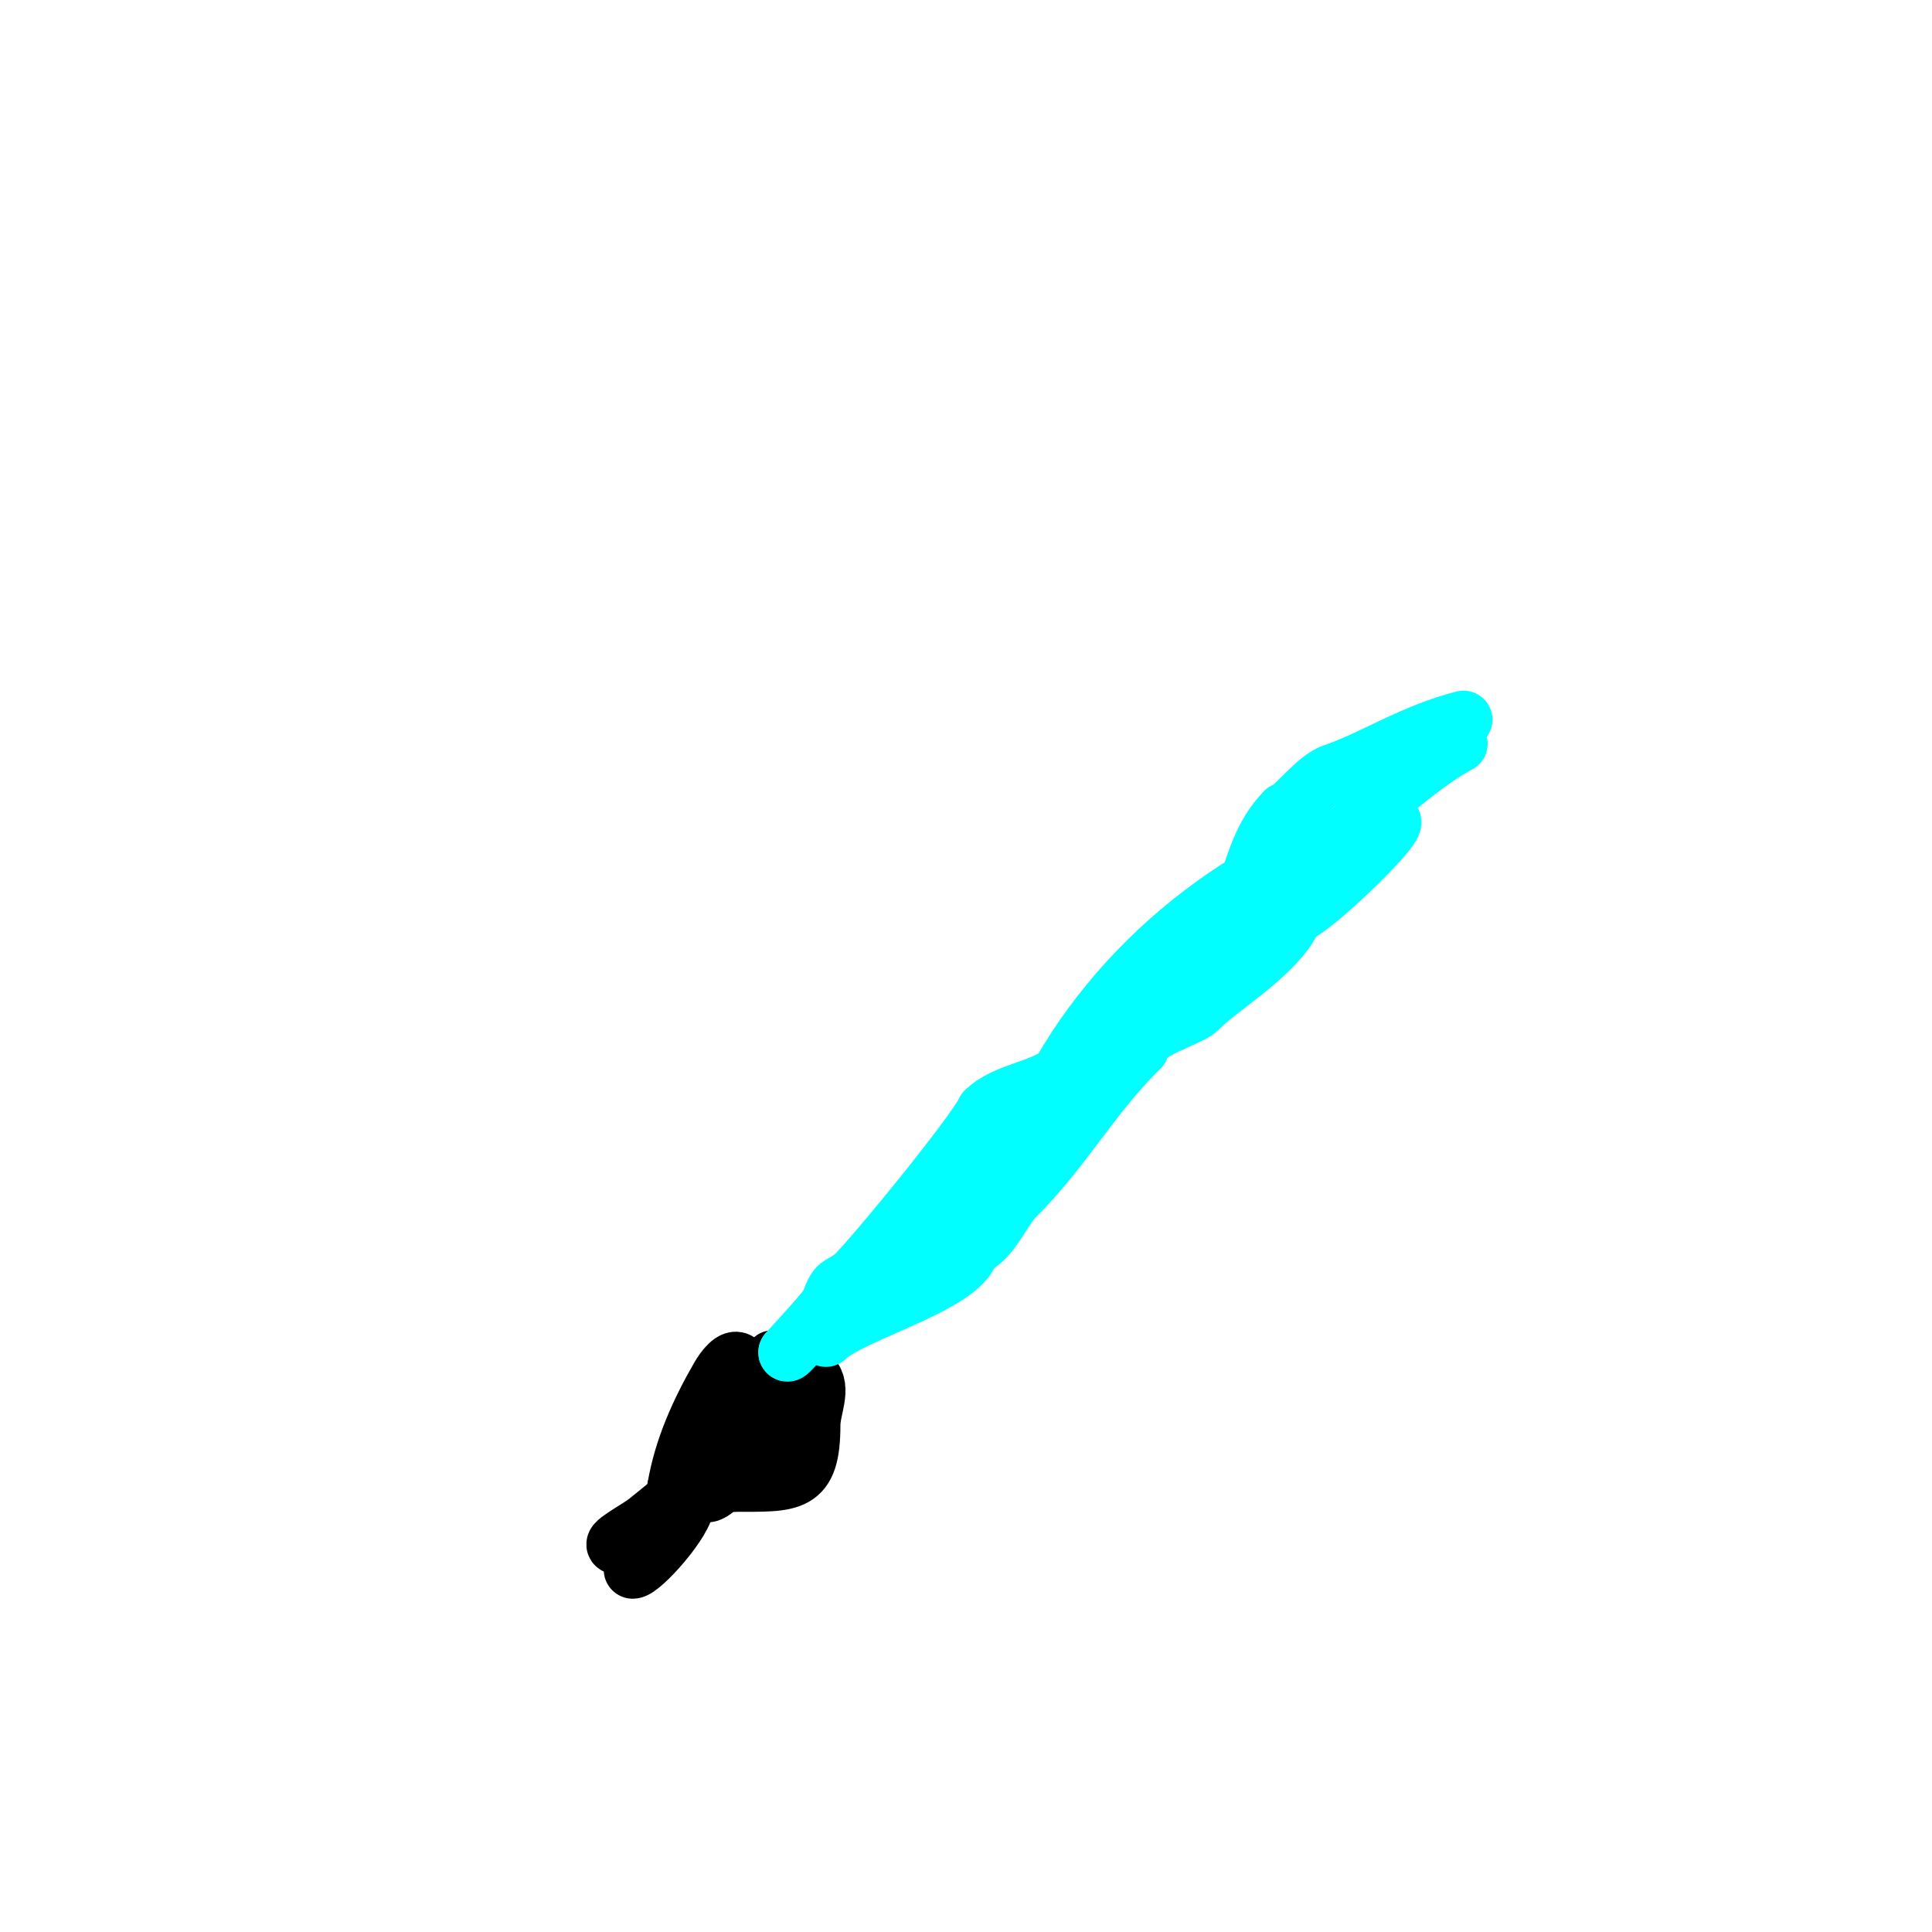 <svg viewBox='0 0 400 400' version='1.1' xmlns='http://www.w3.org/2000/svg' xmlns:xlink='http://www.w3.org/1999/xlink'><g fill='none' stroke='#000000' stroke-width='12' stroke-linecap='round' stroke-linejoin='round'><path d='M166,288c-4.908,4.908 -8.662,11.662 -14,17c-0.471,0.471 -0.471,1.529 0,2'/><path d='M152,307c11.957,0 16,0.599 16,-12c0,-3.333 2.357,-7.643 0,-10c-1.179,-1.179 -2.933,1.72 -4,3c-3.24,3.888 -7.177,14 -13,14'/><path d='M151,302c0,-5.487 1.103,-8.172 4,-13c1.475,-2.459 5.907,-9.72 5,-7c-1.449,4.347 -15.099,27.549 -20,30c-1.193,0.596 0,-2.667 0,-4'/><path d='M140,308c1.353,-8.121 4.875,-15.875 9,-23c0.835,-1.442 2.821,-4.179 4,-3c2.396,2.396 -3.985,13.377 -5,15c-0.79,1.264 -3.446,4.362 -2,4c2.693,-0.673 17,-12 17,-12c0,0 -1,1.402 -1,2'/><path d='M162,291c-1,1.667 -1.756,3.507 -3,5c-2.047,2.457 -4.87,5.16 -7,8c-0.444,0.592 -4.735,6.265 -6,5c-1.617,-1.617 5.017,-9.017 2,-6c-4.346,4.346 -9.23,8.124 -14,12c-2.021,1.642 -8.603,5 -6,5'/><path d='M128,320c1.333,-1 2.543,-2.191 4,-3c1.569,-0.872 3.394,-1.197 5,-2c2.261,-1.131 2.594,-1.594 4,-3c0.333,-0.333 1,-1.471 1,-1c0,3.884 -9.25,14 -11,14'/></g>
<g fill='none' stroke='#00ffff' stroke-width='12' stroke-linecap='round' stroke-linejoin='round'><path d='M171,277c5.278,-5.278 30,-11.509 30,-19'/><path d='M201,258c3.399,0 6.737,-7.737 9,-10c10.603,-10.603 15.28,-20.28 26,-31'/><path d='M236,217c0,-3.502 10.211,-6.211 12,-8c4.546,-4.546 13.148,-9.531 18,-16c2.015,-2.687 3.067,-6.294 5,-9c2.789,-3.904 6.449,-6.347 8,-11'/><path d='M279,173c4.097,-5.463 17.117,-16.059 23,-19'/><path d='M303,149c-10.42,2.605 -18.98,8.327 -27,11c-3.594,1.198 -8.561,8 -10,8'/><path d='M266,168c-9.522,9.522 -6.272,26.181 -21,36'/><path d='M245,204c-7.19,7.19 -17.961,12.369 -25,18c-4.539,3.631 -11.994,3.994 -16,8'/><path d='M204,230c-2.516,5.032 -22.162,29.162 -27,34c-2.383,2.383 -14,17.066 -14,16'/><path d='M163,280c2.667,-3 5.458,-5.893 8,-9c1.231,-1.504 1.333,-4 3,-5c11.14,-6.684 37.933,-19.221 45,-31c1.703,-2.838 2.492,-6.984 4,-10'/><path d='M223,225c6.13,-6.13 9.564,-16.18 18,-21c9.239,-5.28 18.672,-10.336 28,-15c4.268,-2.134 21.78,-19 19,-19'/><path d='M288,170c-29.9,7.475 -57.299,29.598 -71,57'/><path d='M217,227c-11.223,22.447 -34.122,33.122 -50,49'/></g>
</svg>